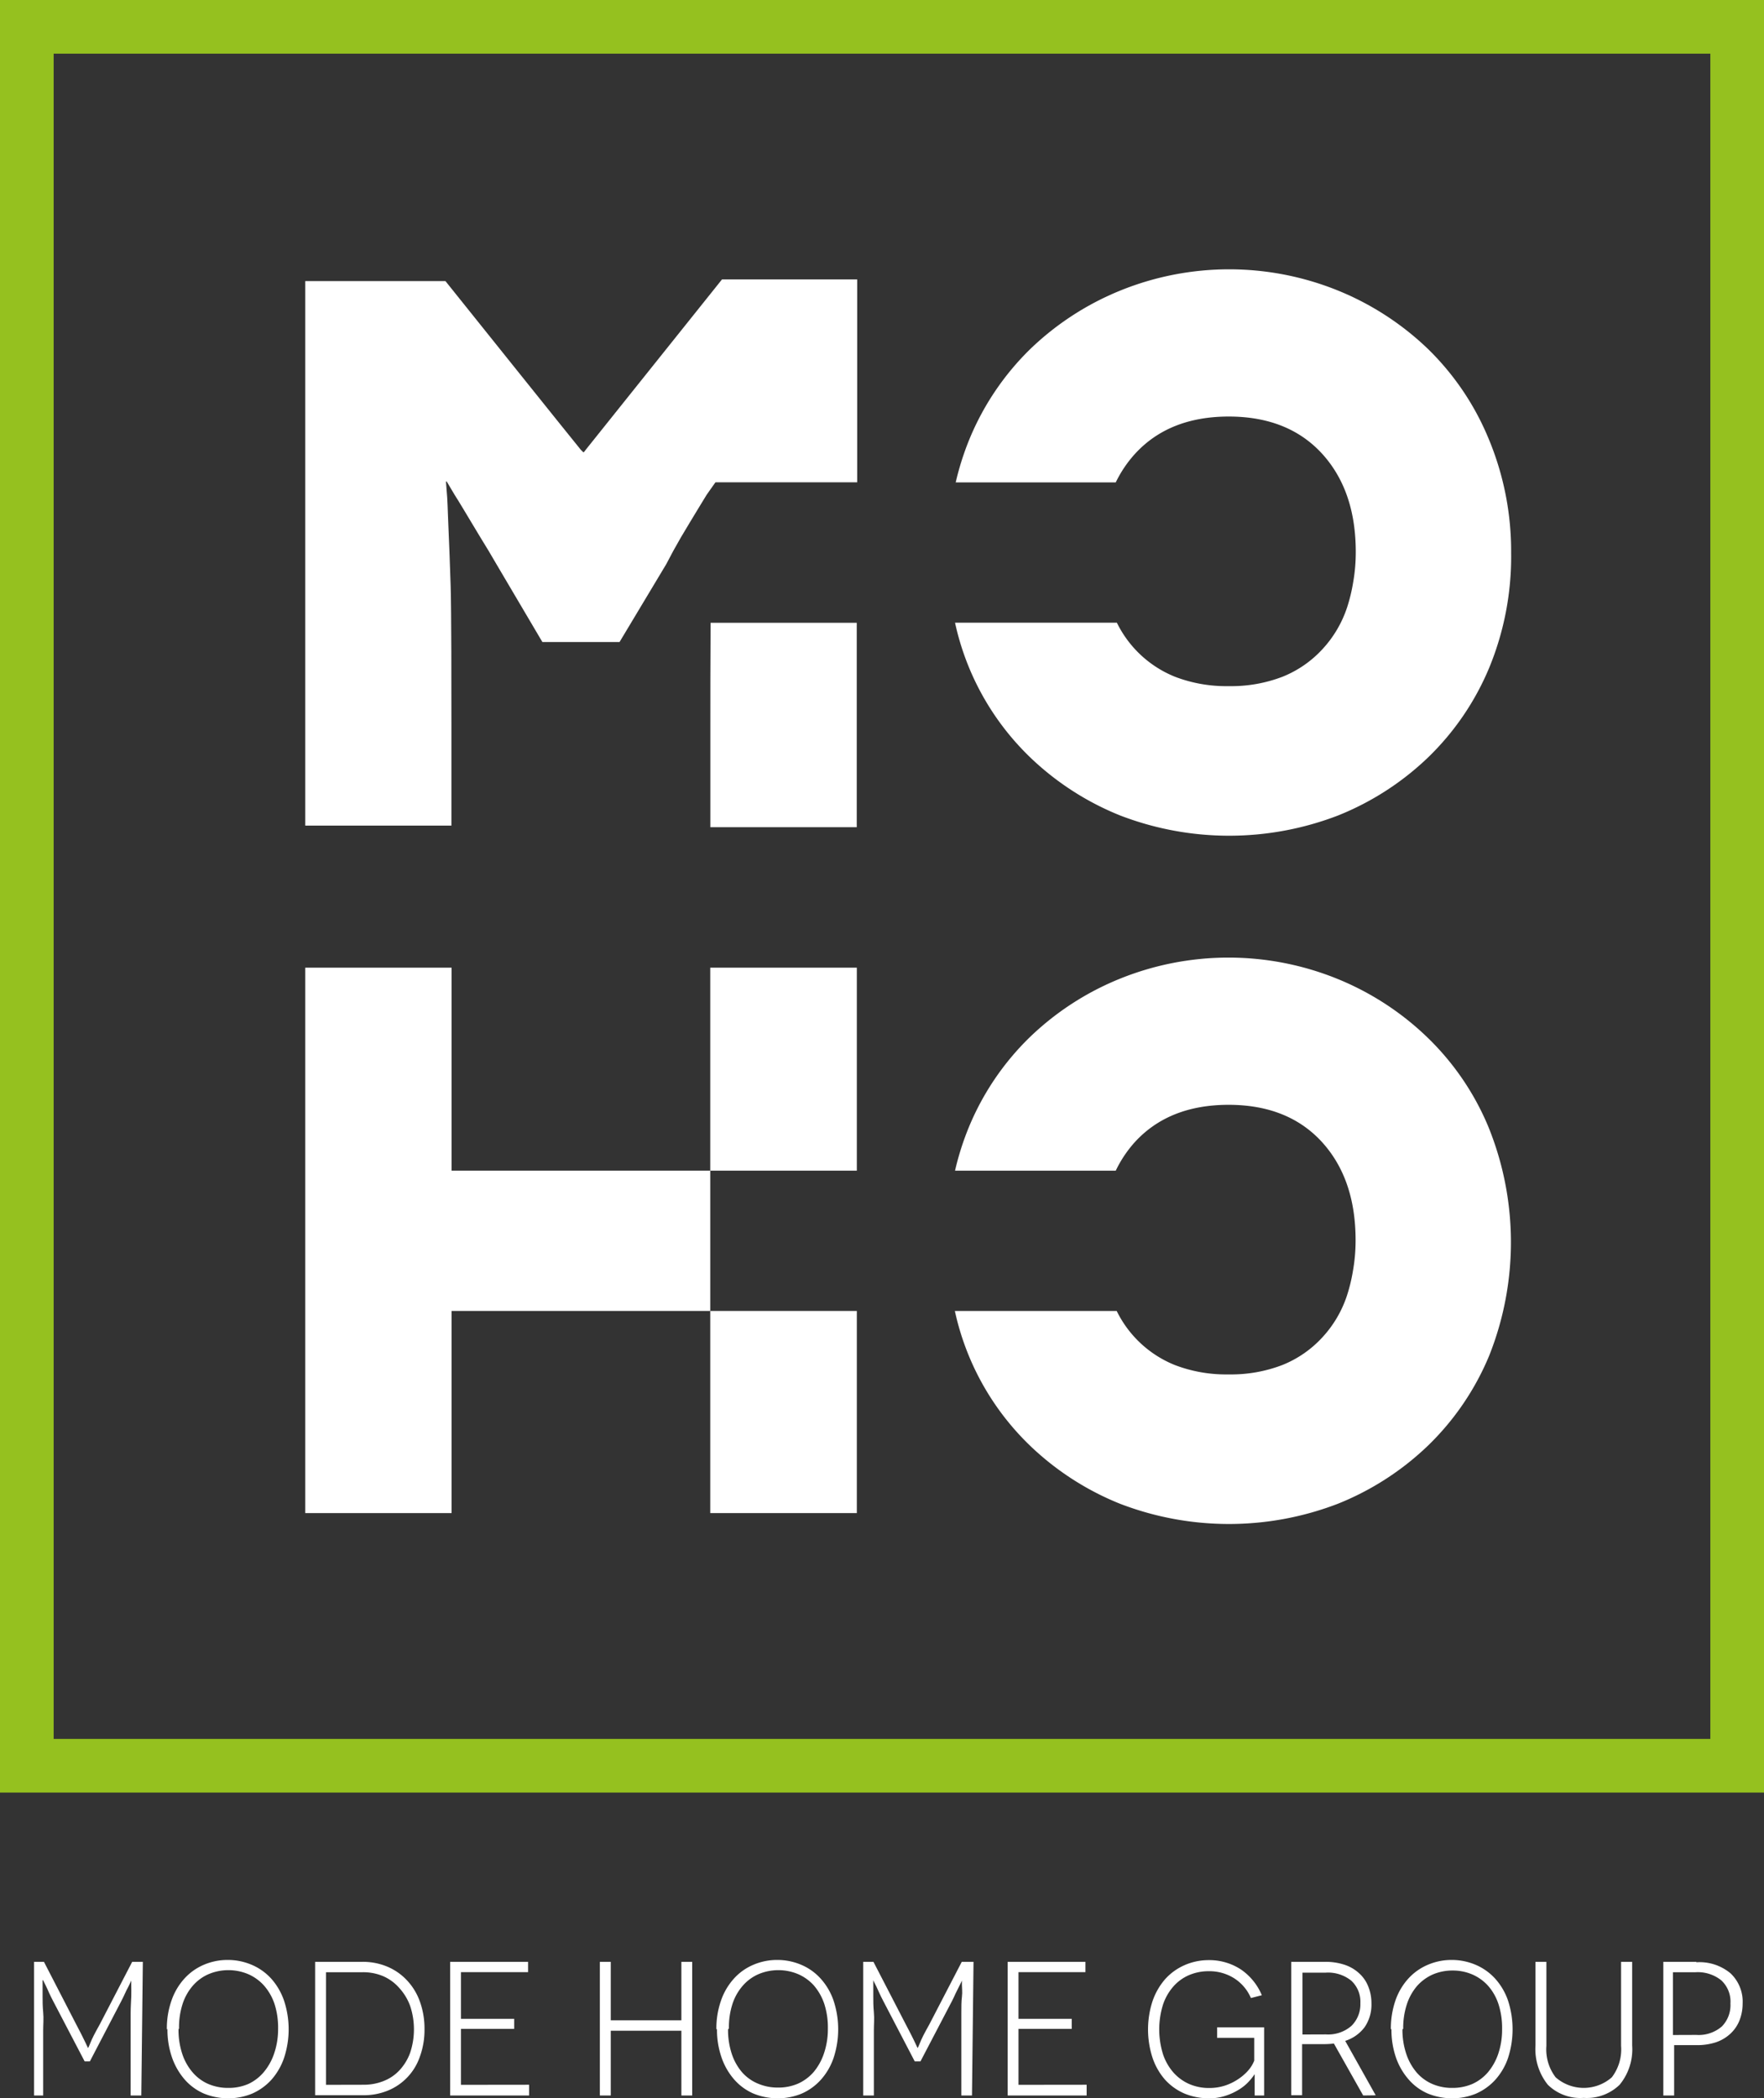 <svg xmlns="http://www.w3.org/2000/svg" viewBox="0 0 207.11 246.33"><rect x="0" y="0" width="207.11" height="246.33" fill="#333333" stroke="none"/><title>sportivaRisorsa 1</title><g id="Livello_2" data-name="Livello 2"><g id="Livello_1-2" data-name="Livello 1"><path d="M207.11,210.44H0V0H207.11ZM6.3,204.14H200.81V6.3H6.3Z" fill="#95c11f"/><path d="M83.4,85.21v11.9h17.19v-24H83.43C83.4,77.08,83.4,82.38,83.4,85.21Z" fill="#fff"/><path d="M53,85c0-4.12,0-13.29-.09-16.22s-.19-5.3-.27-7.13-.1-3.11-.19-3.94l-.09-1.18h.09l.92,1.55c.64,1,1.28,2.1,2,3.29s1.37,2.29,2,3.3l.91,1.55,5.4,9.15h9.06l5.49-9.15.82-1.55q.83-1.52,1.92-3.3c.73-1.19,1.37-2.28,2-3.29L84,56.62h16.64V32.8H84.77l-16,20-.21.28h-.09l-.28-.28C68,52.6,52.3,33,52.3,33H35.84V96.92H53Z" fill="#fff"/><path d="M133.25,53.29q4-4.38,11-4.39h0q7,0,11,4.39c2.65,2.93,3.93,6.77,3.93,11.53a20.42,20.42,0,0,1-.31,3.56,19.62,19.62,0,0,1-.71,2.93,13.38,13.38,0,0,1-2.93,4.94,12.85,12.85,0,0,1-4.66,3.2,16.77,16.77,0,0,1-6.22,1.1h-.17a16.77,16.77,0,0,1-6.22-1.1,13,13,0,0,1-6.83-6.35h-19a31.09,31.09,0,0,0,8.78,15.77,33,33,0,0,0,10.6,6.86,35.61,35.61,0,0,0,25.6,0,32.91,32.91,0,0,0,10.61-6.86,31.47,31.47,0,0,0,7.14-10.51,34.18,34.18,0,0,0,2.56-13.45,34.23,34.23,0,0,0-2.66-13.45,31.44,31.44,0,0,0-7.13-10.52,33.36,33.36,0,0,0-10.61-6.86,34,34,0,0,0-25.41,0,33.25,33.25,0,0,0-10.61,6.86,31.61,31.61,0,0,0-7.14,10.52,32.76,32.76,0,0,0-1.65,5.17H131A14.12,14.12,0,0,1,133.25,53.29Z" fill="#fff"/><rect x="83.39" y="113.6" width="17.21" height="23.83" fill="#fff"/><polygon points="53.02 137.43 53.02 113.6 35.84 113.6 35.84 177.63 53.02 177.63 53.02 153.9 83.39 153.9 83.39 137.43 53.02 137.43" fill="#fff"/><rect x="83.39" y="153.9" width="17.21" height="23.73" fill="#fff"/><path d="M167.55,121.75a33.22,33.22,0,0,0-10.61-6.87,34,34,0,0,0-25.41,0,33.11,33.11,0,0,0-10.61,6.87,31.47,31.47,0,0,0-7.14,10.51,32.76,32.76,0,0,0-1.65,5.17H131a14.12,14.12,0,0,1,2.23-3.34q4-4.38,11-4.39h0q7,0,11,4.39c2.65,2.93,3.93,6.77,3.93,11.53a20.42,20.42,0,0,1-.31,3.56,19.62,19.62,0,0,1-.71,2.93,13.38,13.38,0,0,1-2.93,4.94,12.85,12.85,0,0,1-4.66,3.2,16.77,16.77,0,0,1-6.22,1.1h-.17a16.77,16.77,0,0,1-6.22-1.1,13,13,0,0,1-6.83-6.35h-19a31.09,31.09,0,0,0,8.78,15.77,33,33,0,0,0,10.6,6.86,35.61,35.61,0,0,0,25.6,0,32.91,32.91,0,0,0,10.61-6.86,31.47,31.47,0,0,0,7.14-10.51,36,36,0,0,0-.1-26.9A31.3,31.3,0,0,0,167.55,121.75Z" fill="#fff"/><path d="M16.77,230.31,16.59,246H15.34v-7.55c0-.71,0-1.43,0-2.14s.05-1.34.07-1.9,0-1,0-1.36l0-.54h0l-.09.2-.26.54c-.12.22-.25.47-.38.76s-.27.58-.43.89l-3.7,7.1H9.94l-3.71-7.1c-.16-.31-.32-.62-.45-.91s-.24-.56-.36-.79l-.26-.53-.09-.2H5l0,.51c0,.36,0,.8,0,1.36s0,1.18.07,1.9,0,1.43,0,2.14V246H4V230.31H5.16l3.77,7.31c.29.53.51,1,.69,1.33l.43.88c.11.22.18.38.22.47l.07.13h0l.07-.13.2-.47c.09-.23.22-.52.4-.88s.43-.8.72-1.33l3.79-7.31Z" fill="#fff"/><path d="M19.59,238.24a9.89,9.89,0,0,1,.54-3.37,7.42,7.42,0,0,1,1.5-2.57,6.51,6.51,0,0,1,2.27-1.63,7,7,0,0,1,2.82-.58,7.1,7.1,0,0,1,2.86.58,6.55,6.55,0,0,1,2.28,1.63,7.56,7.56,0,0,1,1.49,2.57,10.72,10.72,0,0,1,0,6.72,7.56,7.56,0,0,1-1.49,2.57,6.68,6.68,0,0,1-2.28,1.63,7.3,7.3,0,0,1-2.82.54,7.51,7.51,0,0,1-2.83-.56,6.38,6.38,0,0,1-2.26-1.66,7.92,7.92,0,0,1-1.47-2.56,9.93,9.93,0,0,1-.54-3.35Zm1.37,0a8.89,8.89,0,0,0,.44,2.88,6.38,6.38,0,0,0,1.21,2.16,5.08,5.08,0,0,0,1.85,1.37,5.87,5.87,0,0,0,2.35.46,5.78,5.78,0,0,0,2.34-.46A5.29,5.29,0,0,0,31,243.22a6.69,6.69,0,0,0,1.2-2.19,8.84,8.84,0,0,0,.45-2.86,9.07,9.07,0,0,0-.42-2.92A6.31,6.31,0,0,0,31,233.1a5.37,5.37,0,0,0-1.85-1.34,6,6,0,0,0-4.67,0,5.2,5.2,0,0,0-1.83,1.34,6.15,6.15,0,0,0-1.21,2.15,8.9,8.9,0,0,0-.42,2.88Z" fill="#fff"/><path d="M42.52,230.31h0a7.41,7.41,0,0,1,2.94.56,6.67,6.67,0,0,1,2.32,1.61,7.08,7.08,0,0,1,1.52,2.5,9.29,9.29,0,0,1,.54,3.24,9.08,9.08,0,0,1-.54,3.21,6.6,6.6,0,0,1-3.77,4,7.46,7.46,0,0,1-2.88.54H37V230.31Zm.2,14.43h0a6.23,6.23,0,0,0,2.35-.45A5.06,5.06,0,0,0,46.94,243,6.07,6.07,0,0,0,48.15,241a8.72,8.72,0,0,0,0-5.53,6.39,6.39,0,0,0-1.28-2.1A5.34,5.34,0,0,0,45,232a6,6,0,0,0-2.41-.47H38.28v13.22Z" fill="#fff"/><path d="M62.12,244.74V246H52.85V230.31H62v1.21H54.12V237h6.25v1.18H54.12v6.57Z" fill="#fff"/><path d="M81.27,230.31V246H80V238.4H71.71V246H70.43V230.31h1.28v6.86H80v-6.86Z" fill="#fff"/><path d="M84.11,238.24a9.89,9.89,0,0,1,.54-3.37,7.42,7.42,0,0,1,1.5-2.57,6.42,6.42,0,0,1,2.27-1.63,7,7,0,0,1,2.82-.58,7.1,7.1,0,0,1,2.86.58,6.42,6.42,0,0,1,2.27,1.63,7.42,7.42,0,0,1,1.5,2.57,10.72,10.72,0,0,1,0,6.72,7.42,7.42,0,0,1-1.5,2.57,6.55,6.55,0,0,1-2.27,1.63,7.3,7.3,0,0,1-2.82.54,7.51,7.51,0,0,1-2.83-.56,6.38,6.38,0,0,1-2.26-1.66,7.74,7.74,0,0,1-1.47-2.56,9.93,9.93,0,0,1-.54-3.35Zm1.37,0a8.89,8.89,0,0,0,.44,2.88,6.38,6.38,0,0,0,1.21,2.16A5.08,5.08,0,0,0,89,244.61a5.87,5.87,0,0,0,2.35.46,5.78,5.78,0,0,0,2.34-.46,5.29,5.29,0,0,0,1.86-1.39,6.69,6.69,0,0,0,1.2-2.19,8.84,8.84,0,0,0,.45-2.86,9.07,9.07,0,0,0-.42-2.92,6.48,6.48,0,0,0-1.21-2.15,5.37,5.37,0,0,0-1.85-1.34,6,6,0,0,0-4.67,0,5.2,5.2,0,0,0-1.83,1.34A6.15,6.15,0,0,0,86,235.25a8.9,8.9,0,0,0-.42,2.88Z" fill="#fff"/><path d="M114.3,230.31,114.12,246h-1.25v-7.55c0-.71,0-1.43,0-2.14s0-1.34.07-1.9,0-1,0-1.36l0-.54h0l-.09.2-.27.54-.38.76c-.13.29-.26.58-.42.89l-3.71,7.1h-.67l-3.7-7.1c-.16-.31-.32-.62-.45-.91s-.25-.56-.36-.79l-.27-.53-.09-.2h0l0,.51c0,.36,0,.8,0,1.36s0,1.18.07,1.9,0,1.43,0,2.14V246h-1.25V230.31h1.2l3.78,7.31c.29.53.51,1,.69,1.33s.31.65.43.88.17.38.22.47l.07.13h0l.07-.13.2-.47c.09-.23.22-.52.4-.88s.43-.8.72-1.33l3.79-7.31Z" fill="#fff"/><path d="M127.58,244.74V246h-9.27V230.31h9.13v1.21h-7.86V237h6.25v1.18h-6.25v6.57Z" fill="#fff"/><path d="M147.28,243.53l-.09.14a7.24,7.24,0,0,1-.67.8,5.36,5.36,0,0,1-1.11.87,7,7,0,0,1-1.54.7,6,6,0,0,1-2,.29,7.45,7.45,0,0,1-2.81-.56,6.63,6.63,0,0,1-2.26-1.61,7.56,7.56,0,0,1-1.47-2.55,10.72,10.72,0,0,1,0-6.72,7.75,7.75,0,0,1,1.49-2.57,6.68,6.68,0,0,1,2.28-1.63,7,7,0,0,1,2.82-.58,6.74,6.74,0,0,1,3.81,1.12,6.86,6.86,0,0,1,2.42,3l-1.28.33a5.15,5.15,0,0,0-2-2.34,5.46,5.46,0,0,0-2.94-.81,5.84,5.84,0,0,0-2.35.47,5.17,5.17,0,0,0-1.83,1.34,6.19,6.19,0,0,0-1.21,2.14,9.78,9.78,0,0,0,0,5.77,6.24,6.24,0,0,0,1.22,2.16,5.36,5.36,0,0,0,1.88,1.37,5.78,5.78,0,0,0,2.34.46,5.92,5.92,0,0,0,1.93-.31,6.36,6.36,0,0,0,1.54-.78,5.7,5.7,0,0,0,1.13-1,4,4,0,0,0,.68-1.12v-2.68H142.9V238h5.52v8h-1.11v-2.46Z" fill="#fff"/><path d="M160.05,246l-3.44-6.1a9.19,9.19,0,0,1-1.08.07h-2.65v6H151.6V230.31h4a7,7,0,0,1,2.25.34,4.65,4.65,0,0,1,1.72,1,4.07,4.07,0,0,1,1.07,1.54,5.18,5.18,0,0,1,.38,2,4.67,4.67,0,0,1-.8,2.79,4.58,4.58,0,0,1-2.28,1.61l3.58,6.39Zm-4.38-7.17h0a4.16,4.16,0,0,0,3-1,3.55,3.55,0,0,0,1.05-2.66,3.36,3.36,0,0,0-1.07-2.65,4.34,4.34,0,0,0-3-.94h-2.73v7.26Z" fill="#fff"/><path d="M163.3,238.24a10.14,10.14,0,0,1,.53-3.37,7.42,7.42,0,0,1,1.5-2.57,6.55,6.55,0,0,1,2.28-1.63,7,7,0,0,1,2.81-.58,7.1,7.1,0,0,1,2.86.58,6.55,6.55,0,0,1,2.28,1.63,7.42,7.42,0,0,1,1.5,2.57,10.92,10.92,0,0,1,0,6.72,7.42,7.42,0,0,1-1.5,2.57,6.68,6.68,0,0,1-2.28,1.63,7.29,7.29,0,0,1-2.81.54,7.53,7.53,0,0,1-2.84-.56,6.25,6.25,0,0,1-2.25-1.66,7.76,7.76,0,0,1-1.48-2.56,9.93,9.93,0,0,1-.53-3.35Zm1.36,0a8.88,8.88,0,0,0,.45,2.88,6.54,6.54,0,0,0,1.2,2.16,5.12,5.12,0,0,0,1.86,1.37,5.78,5.78,0,0,0,2.34.46,5.87,5.87,0,0,0,2.35-.46,5.25,5.25,0,0,0,1.85-1.39,6.71,6.71,0,0,0,1.21-2.19,8.85,8.85,0,0,0,.44-2.86,9.07,9.07,0,0,0-.42-2.92,6.15,6.15,0,0,0-1.21-2.15,5.37,5.37,0,0,0-1.85-1.34,5.8,5.8,0,0,0-2.32-.47,5.87,5.87,0,0,0-2.35.47,5.39,5.39,0,0,0-1.83,1.34,6.29,6.29,0,0,0-1.2,2.15,8.89,8.89,0,0,0-.43,2.88Z" fill="#fff"/><path d="M191.63,230.31l0,9.81a6.54,6.54,0,0,1-1.47,4.62,5.52,5.52,0,0,1-4.23,1.54,5.42,5.42,0,0,1-4.2-1.54,6.68,6.68,0,0,1-1.45-4.62v-9.81h1.28v9.87a5.39,5.39,0,0,0,1.09,3.69,5,5,0,0,0,6.59,0,5.39,5.39,0,0,0,1.09-3.69v-9.87Z" fill="#fff"/><path d="M199.17,230.31l0,.05a5.69,5.69,0,0,1,4,1.29,4.57,4.57,0,0,1,1.43,3.57,5.41,5.41,0,0,1-.38,2,4.27,4.27,0,0,1-1.07,1.54,4.71,4.71,0,0,1-1.7,1,7.1,7.1,0,0,1-2.23.33h-2.66V246h-1.27V230.31Zm0,8.58a4.16,4.16,0,0,0,3-1,3.57,3.57,0,0,0,1-2.68,3.4,3.4,0,0,0-1.09-2.74,4.41,4.41,0,0,0-3-.94h-2.66v7.37Z" fill="#fff"/></g></g></svg>